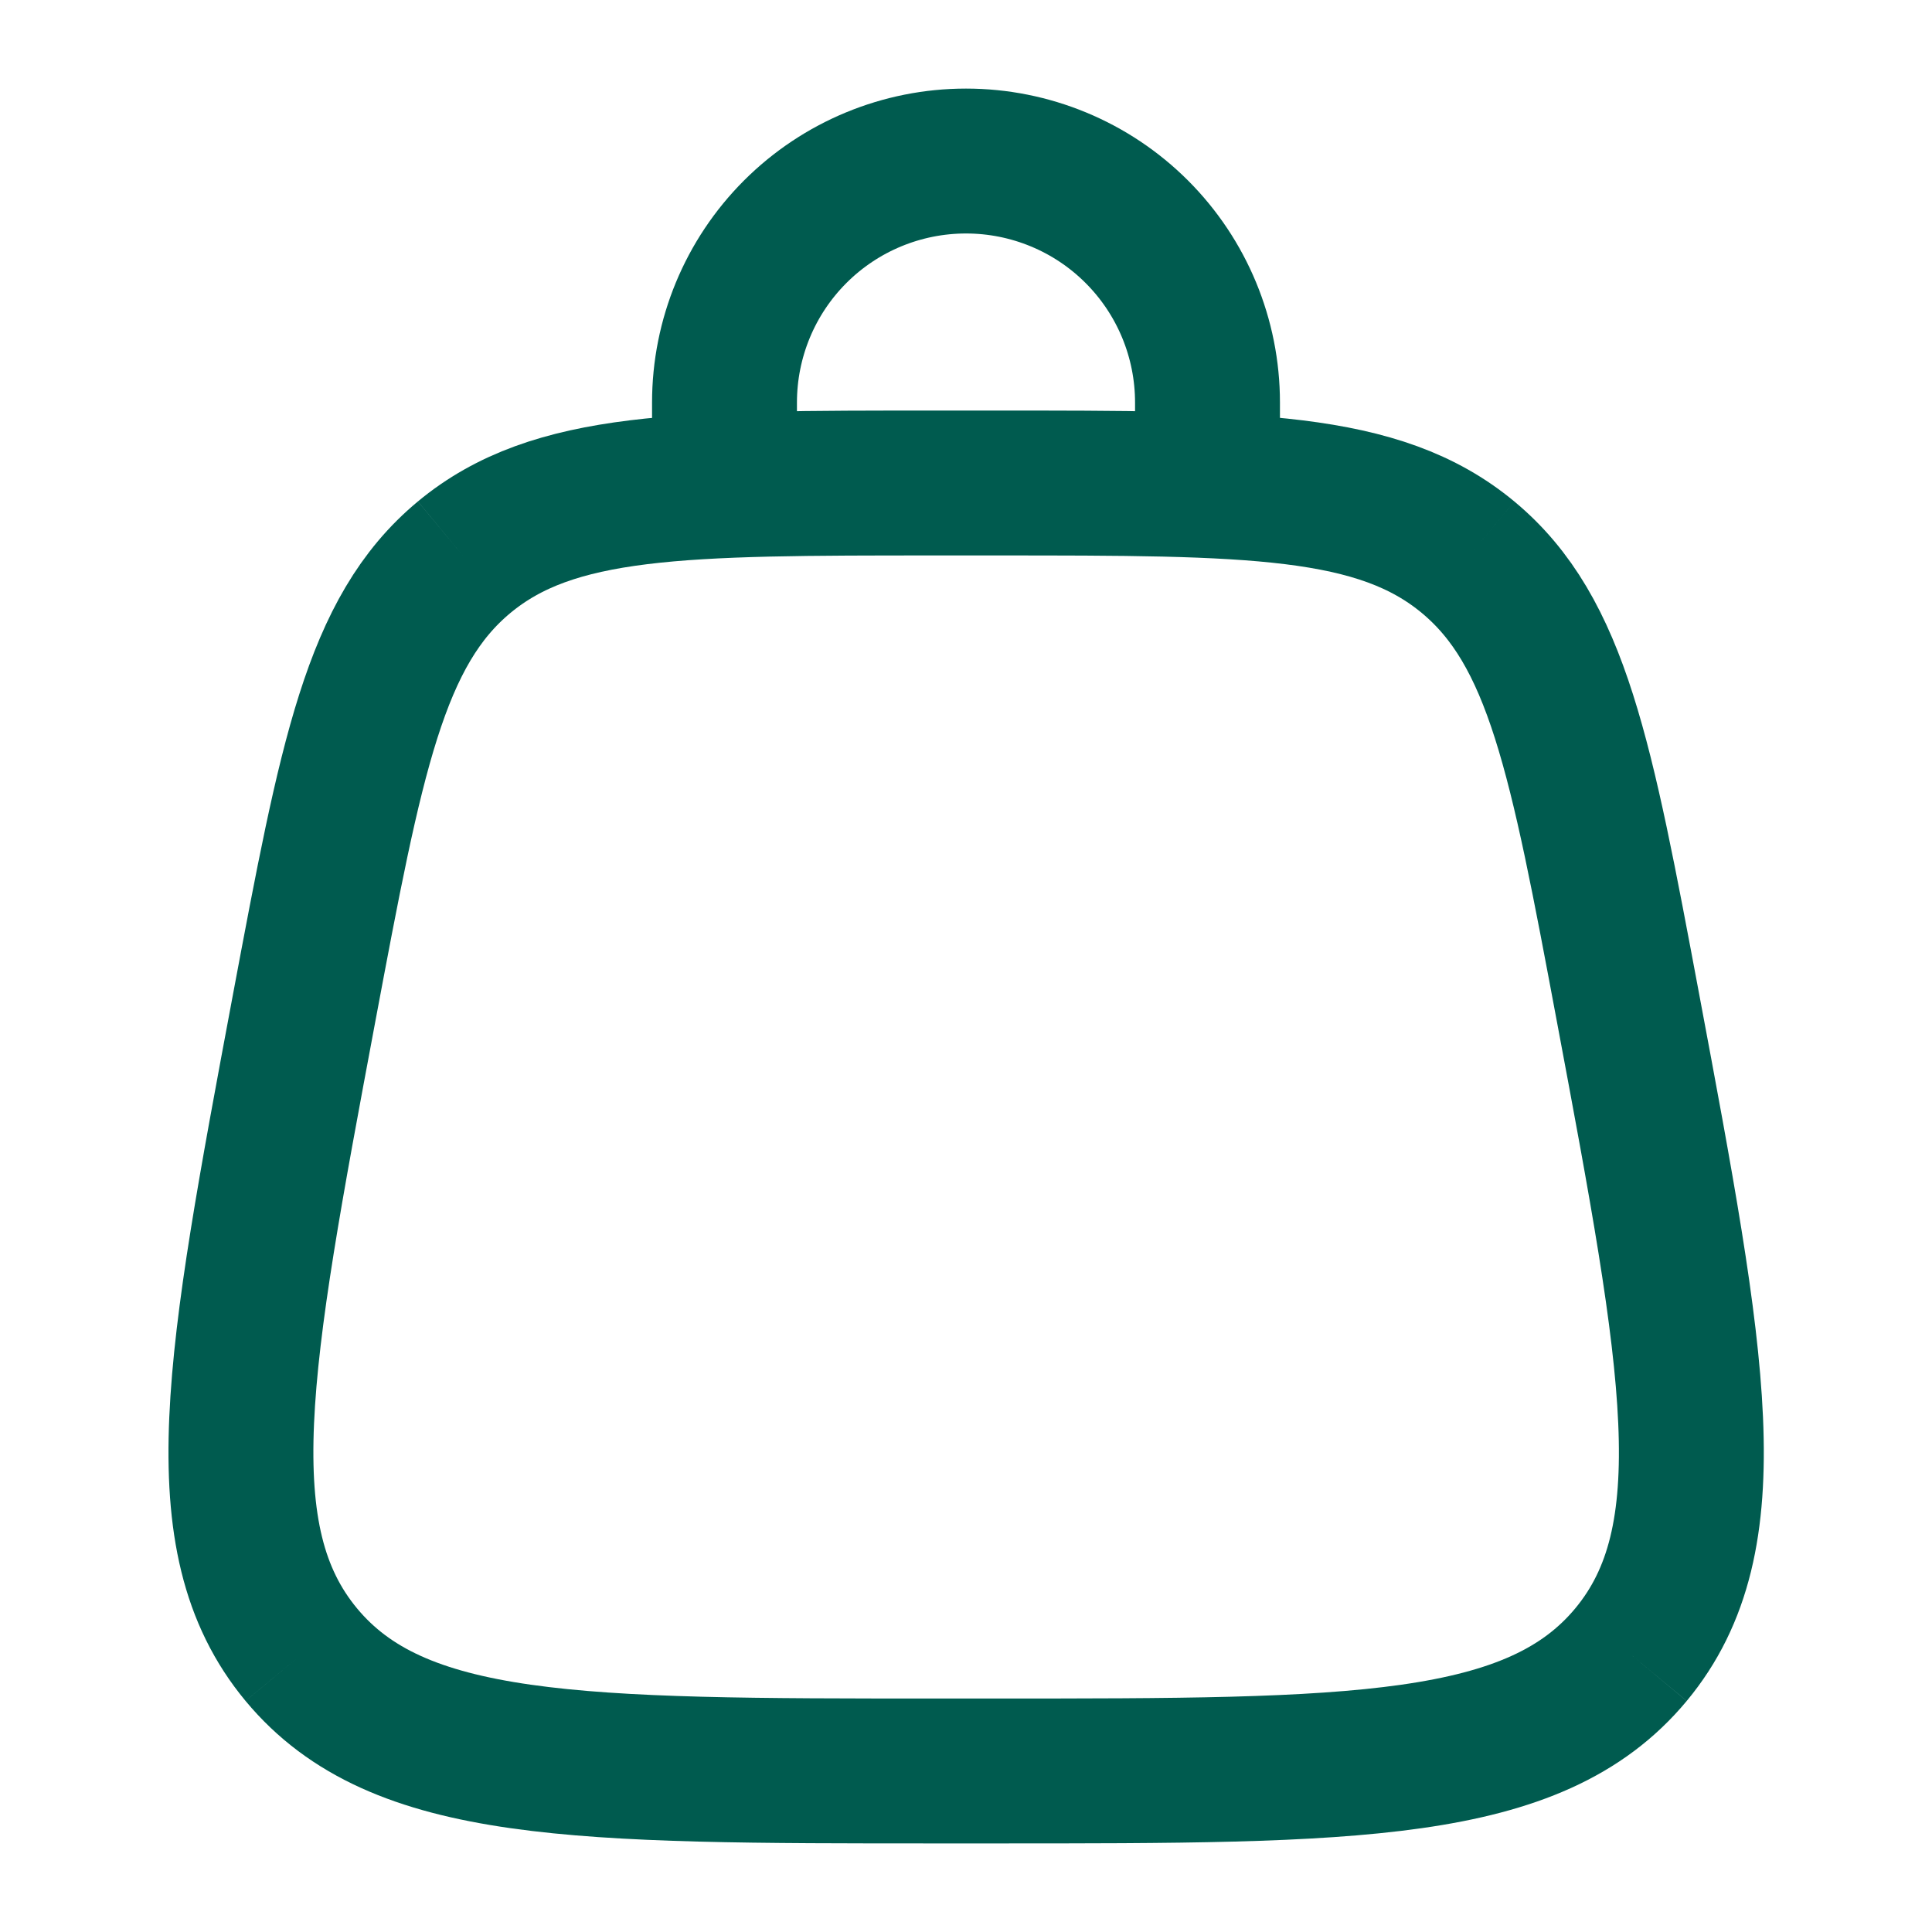 <svg width="20" height="20" viewBox="0 0 20 20" fill="none" xmlns="http://www.w3.org/2000/svg">
<path d="M3.119 17.129C4.119 18.333 5.979 18.333 9.701 18.333H10.301C14.023 18.333 15.883 18.333 16.884 17.129M3.119 17.129C2.119 15.924 2.463 14.096 3.148 10.437C3.636 7.837 3.879 6.537 4.805 5.768M16.884 17.129C17.884 15.924 17.54 14.096 16.854 10.437C16.367 7.837 16.123 6.537 15.197 5.768M15.197 5.768C14.272 5 12.948 5 10.302 5H9.7C7.054 5 5.731 5 4.805 5.768" stroke="#005B4F" stroke-width="1.5"/>
<path d="M7.5 5V4.167C7.5 3.503 7.763 2.868 8.232 2.399C8.701 1.93 9.337 1.667 10 1.667C10.663 1.667 11.299 1.93 11.768 2.399C12.237 2.868 12.5 3.503 12.5 4.167V5" stroke="#005B4F" stroke-width="1.5" stroke-linecap="round"/>
</svg>
